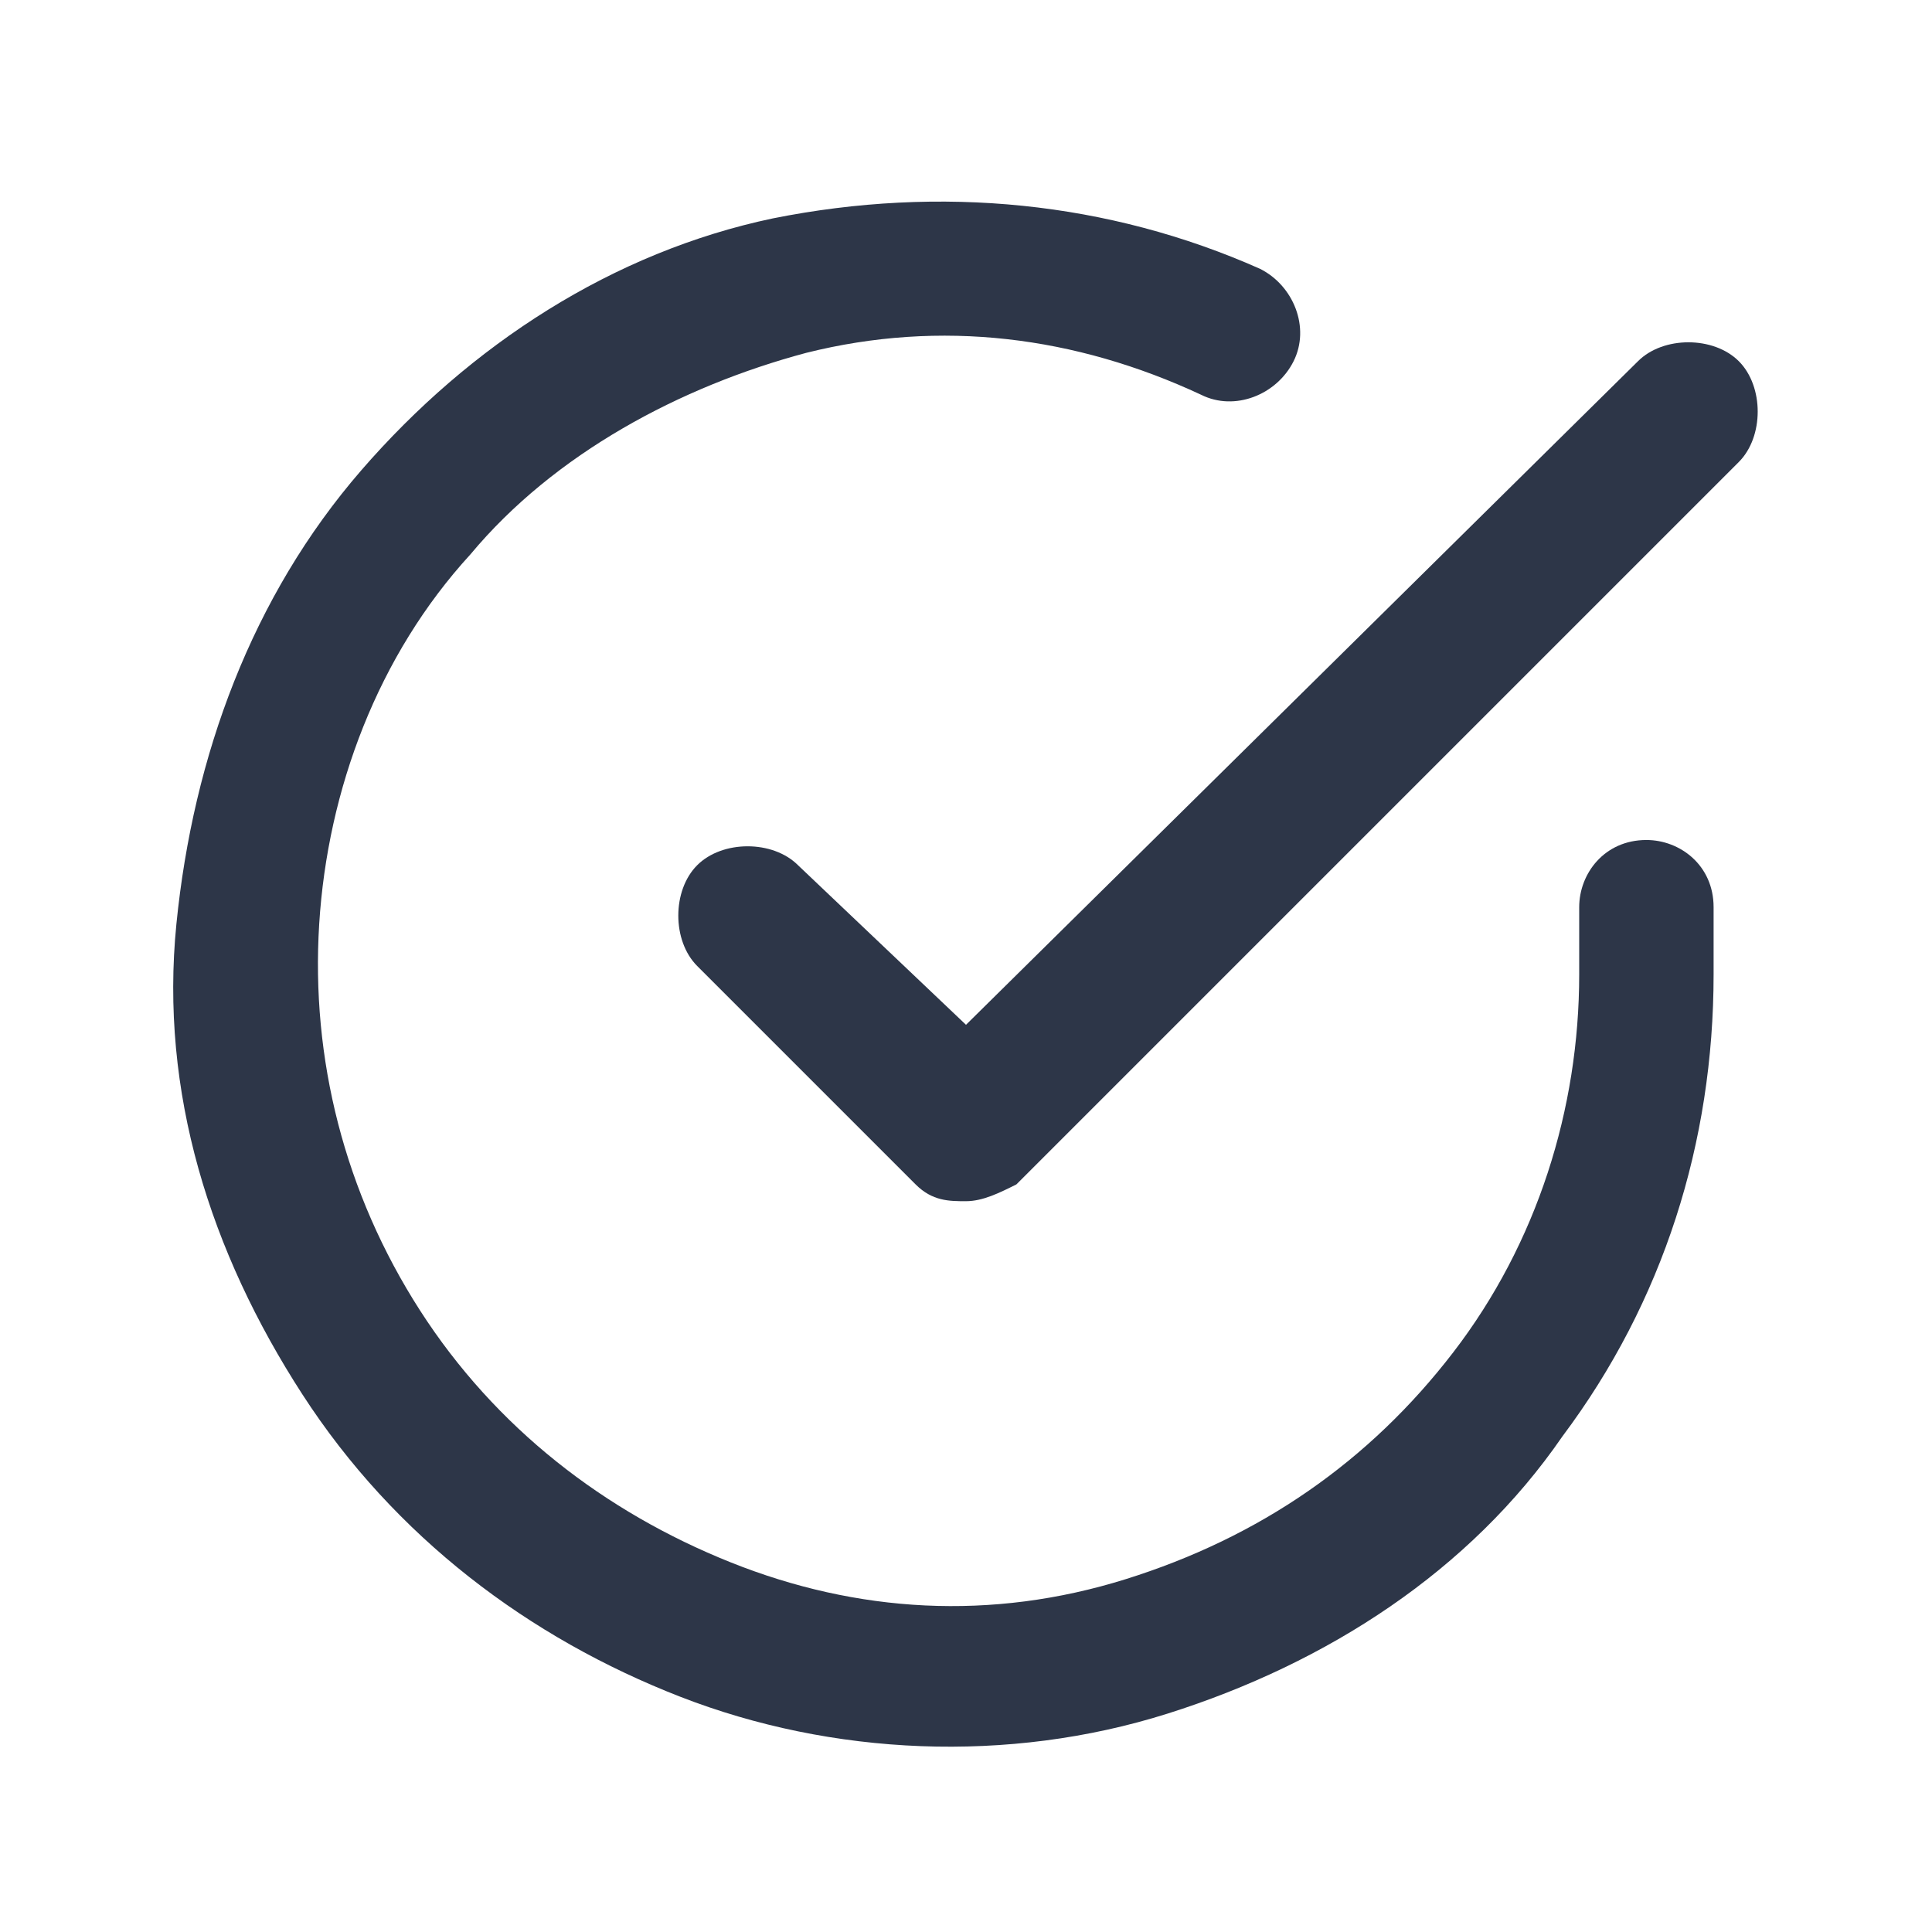 <?xml version="1.0" encoding="utf-8"?>
<!-- Generator: Adobe Illustrator 25.3.0, SVG Export Plug-In . SVG Version: 6.00 Build 0)  -->
<svg version="1.1" id="Calque_1" xmlns="http://www.w3.org/2000/svg" xmlns:xlink="http://www.w3.org/1999/xlink" x="0px" y="0px"
	 width="23px" height="23px" viewBox="0 0 23 23" style="enable-background:new 0 0 23 23;" xml:space="preserve">
<style type="text/css">
	.st0{fill:#2D3648;}
</style>
<path class="st0" d="M9.6,4.2c1.6-0.4,3.2-0.2,4.7,0.5c0.4,0.2,0.9,0,1.1-0.4c0.2-0.4,0-0.9-0.4-1.1c-1.8-0.8-3.8-1-5.8-0.6
	C7.3,3,5.6,4.1,4.3,5.6c-1.3,1.5-2,3.4-2.2,5.4s0.4,3.9,1.5,5.6c1.1,1.7,2.7,2.9,4.5,3.6s3.9,0.8,5.8,0.2c1.9-0.6,3.6-1.7,4.7-3.3
	c1.2-1.6,1.8-3.5,1.8-5.5v-0.8c0-0.5-0.4-0.8-0.8-0.8c-0.5,0-0.8,0.4-0.8,0.8v0.8c0,1.6-0.5,3.2-1.5,4.5c-1,1.3-2.3,2.2-3.9,2.7
	c-1.6,0.5-3.2,0.4-4.7-0.2C7.2,18,5.9,17,5,15.6c-0.9-1.4-1.3-3-1.2-4.6c0.1-1.6,0.7-3.2,1.8-4.4C6.6,5.4,8.1,4.6,9.6,4.2z"/>
<path class="st0" d="M20.7,5.5c0.3-0.3,0.3-0.9,0-1.2c-0.3-0.3-0.9-0.3-1.2,0l-8,7.9l-2-1.9c-0.3-0.3-0.9-0.3-1.2,0
	c-0.3,0.3-0.3,0.9,0,1.2l2.6,2.6c0.2,0.2,0.4,0.2,0.6,0.2c0.2,0,0.4-0.1,0.6-0.2L20.7,5.5z"/>
</svg>
